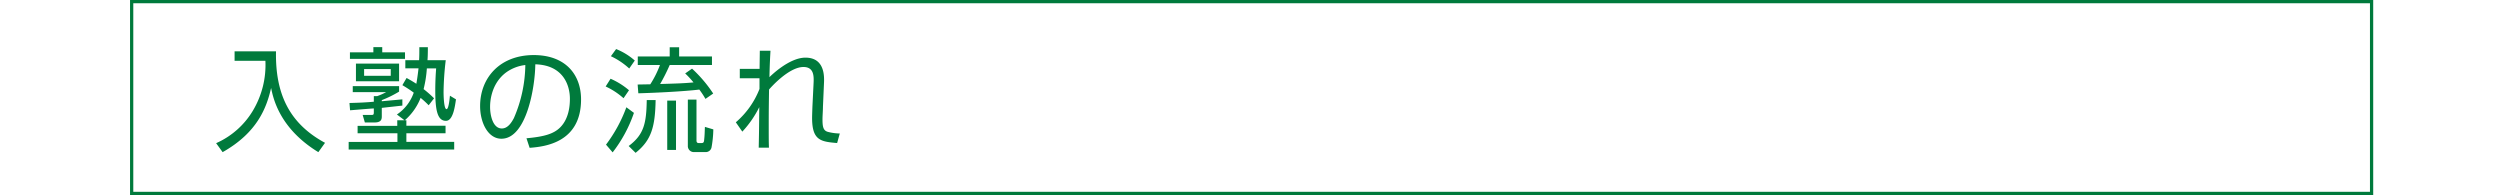 <svg viewBox="0 0 769 60" xmlns="http://www.w3.org/2000/svg"><g fill="#007a3c"><path d="m729 1v58h-688v-58zm1-1h-690v60h690z"/><path d="m84.9 15.79c-.28 13.72 4.62 22.5 15.08 28.14l-2.06 2.87c-12.15-7.42-13.92-16.87-14.53-19.74-1.39 6.09-4.23 13.72-14.91 19.74l-2-2.76a24.88 24.88 0 0 0 11.31-10 27.37 27.37 0 0 0 3.85-15.33h-9.48v-2.92z"/><path d="m131.86 32.38a31.41 31.41 0 0 0 -2.48-2.28 17.56 17.56 0 0 1 -4.87 6.9h.49v1.68h12.05v2.32h-12.05v2.63h14.71v2.37h-32.46v-2.35h15v-2.65h-12.25v-2.29h12.2v-1.71h2.24l-2.35-1.78a13.38 13.38 0 0 0 5.18-6.72c-1.47-1.09-2.59-1.75-3.5-2.31l1.3-2.21c1.57.88 2.17 1.26 3 1.79.14-.84.39-2.28.67-4.76h-4.06v-2.49h4.23c.08-1.26.08-2.21.08-4h2.62c0 2.49-.07 3.4-.11 4h5.61a89.79 89.79 0 0 0 -.67 9.73c0 .91.07 5.32.91 5.32.6 0 .88-2.42 1.05-4.13l1.86 1.12c-.32 2.13-.88 6.61-3.08 6.61-2.63 0-3.29-3.25-3.29-9.38 0-3 .17-5.49.27-6.75h-2.86a35.16 35.16 0 0 1 -1 6.37 34.76 34.76 0 0 1 3.22 2.83zm-8.09.1-6.33.7v2.49c0 .84 0 2-2.21 2h-3l-.67-2.31h2.73c.67 0 .7-.21.7-1v-1c-.73 0-7.07.56-7.31.56l-.18-2.24c2.87-.07 5.25-.18 7.49-.39v-1.71h1a18.3 18.3 0 0 0 2.77-1.23h-10.25v-1.85h14.25v1.68a33.3 33.3 0 0 1 -5.32 2.62v.35c.59-.07 5.67-.52 6.33-.59zm-8.92-16.38v-1.61h2.73v1.61h7v2h-16.94v-2zm7.91 3.47v5.43h-13.27v-5.43zm-2.56 1.68h-8.2v2.06h8.19z"/><path d="m161.94 42.53c5.5-.49 8.4-1.37 10.36-3.33 2.7-2.69 3-6.68 3-8.82 0-4.09-2-10.36-10.64-10.6-.07 7-2.7 22.89-10.43 22.89-4.1 0-6.55-4.9-6.55-10.05 0-8.68 6.09-15.68 16.49-15.68 9.73 0 14.56 5.95 14.56 13.65 0 13.31-11.2 14.53-15.82 14.88zm-6.19-20.3c-5 3.67-5 9.76-5 10.67 0 2.63.88 6.62 3.61 6.62 1.85 0 3-1.86 3.71-3.19a42.11 42.11 0 0 0 3.52-16.33 12.56 12.56 0 0 0 -5.84 2.23z"/><path d="m191.8 30.21a22.19 22.19 0 0 0 -5.5-3.61l1.51-2.38a22.53 22.53 0 0 1 5.67 3.54zm-5.39 14.28a44.23 44.23 0 0 0 6.26-11.49l2.33 1.72a42 42 0 0 1 -6.55 12.15zm7.14-23.42a22.38 22.38 0 0 0 -5.64-3.78l1.61-2.2a19.74 19.74 0 0 1 5.74 3.53zm-.17 23.84c4.75-3.54 5.45-7.07 5.56-14.14h2.73c-.14 8.29-1.33 12.39-6.16 16.24zm19.49-23.8a41.31 41.31 0 0 1 6.51 7.66l-2.38 1.65a26.63 26.63 0 0 0 -1.89-2.87c-4.58.56-13.23 1-18.76 1.15l-.21-2.7 3.89-.07a30.38 30.38 0 0 0 2.97-5.93h-6.82v-2.64h9.82v-2.83h2.9v2.83h10.1v2.64h-13a58 58 0 0 1 -2.94 5.84c5-.14 7.28-.21 10.26-.49a27.42 27.42 0 0 0 -2.56-2.76zm-4.93 25h-2.7v-15.17h2.7zm6.3-2.91c0 .21 0 .8.66.8h.91c.7 0 .74-.42.81-1.19.14-1.29.14-2.17.21-3.78l2.59.77a33.9 33.9 0 0 1 -.56 5.57 1.81 1.81 0 0 1 -2 1.4h-3.22a1.84 1.84 0 0 1 -2.06-1.89v-14.25h2.66z"/><path d="m237 15.61c-.21 3.78-.24 4.76-.32 8.12.29-.28 6-6 11.07-6 6.05 0 5.81 5.95 5.7 8l-.31 7.11c0 1.08-.14 2.83-.14 3.88 0 2.28.24 3.4 1.57 3.82a15.37 15.37 0 0 0 3.75.52l-.82 2.94c-5-.43-7.7-.77-7.7-7.71 0-.8.07-2.59.1-3.5l.35-7.1c.11-2.17.18-5.08-3.11-5.08-4.59 0-10.33 6.62-10.58 6.93-.07 4.69-.1 6.55-.1 10.89 0 3.85 0 5.49.07 7h-3.15c.07-3.3.1-4.24.17-12.47a31.72 31.72 0 0 1 -5.21 7.53l-2-2.87a25.91 25.91 0 0 0 7.28-10.26v-3.28h-6.06v-2.9h6.09c0-.6.07-5.39.07-5.57z"/></g></svg>